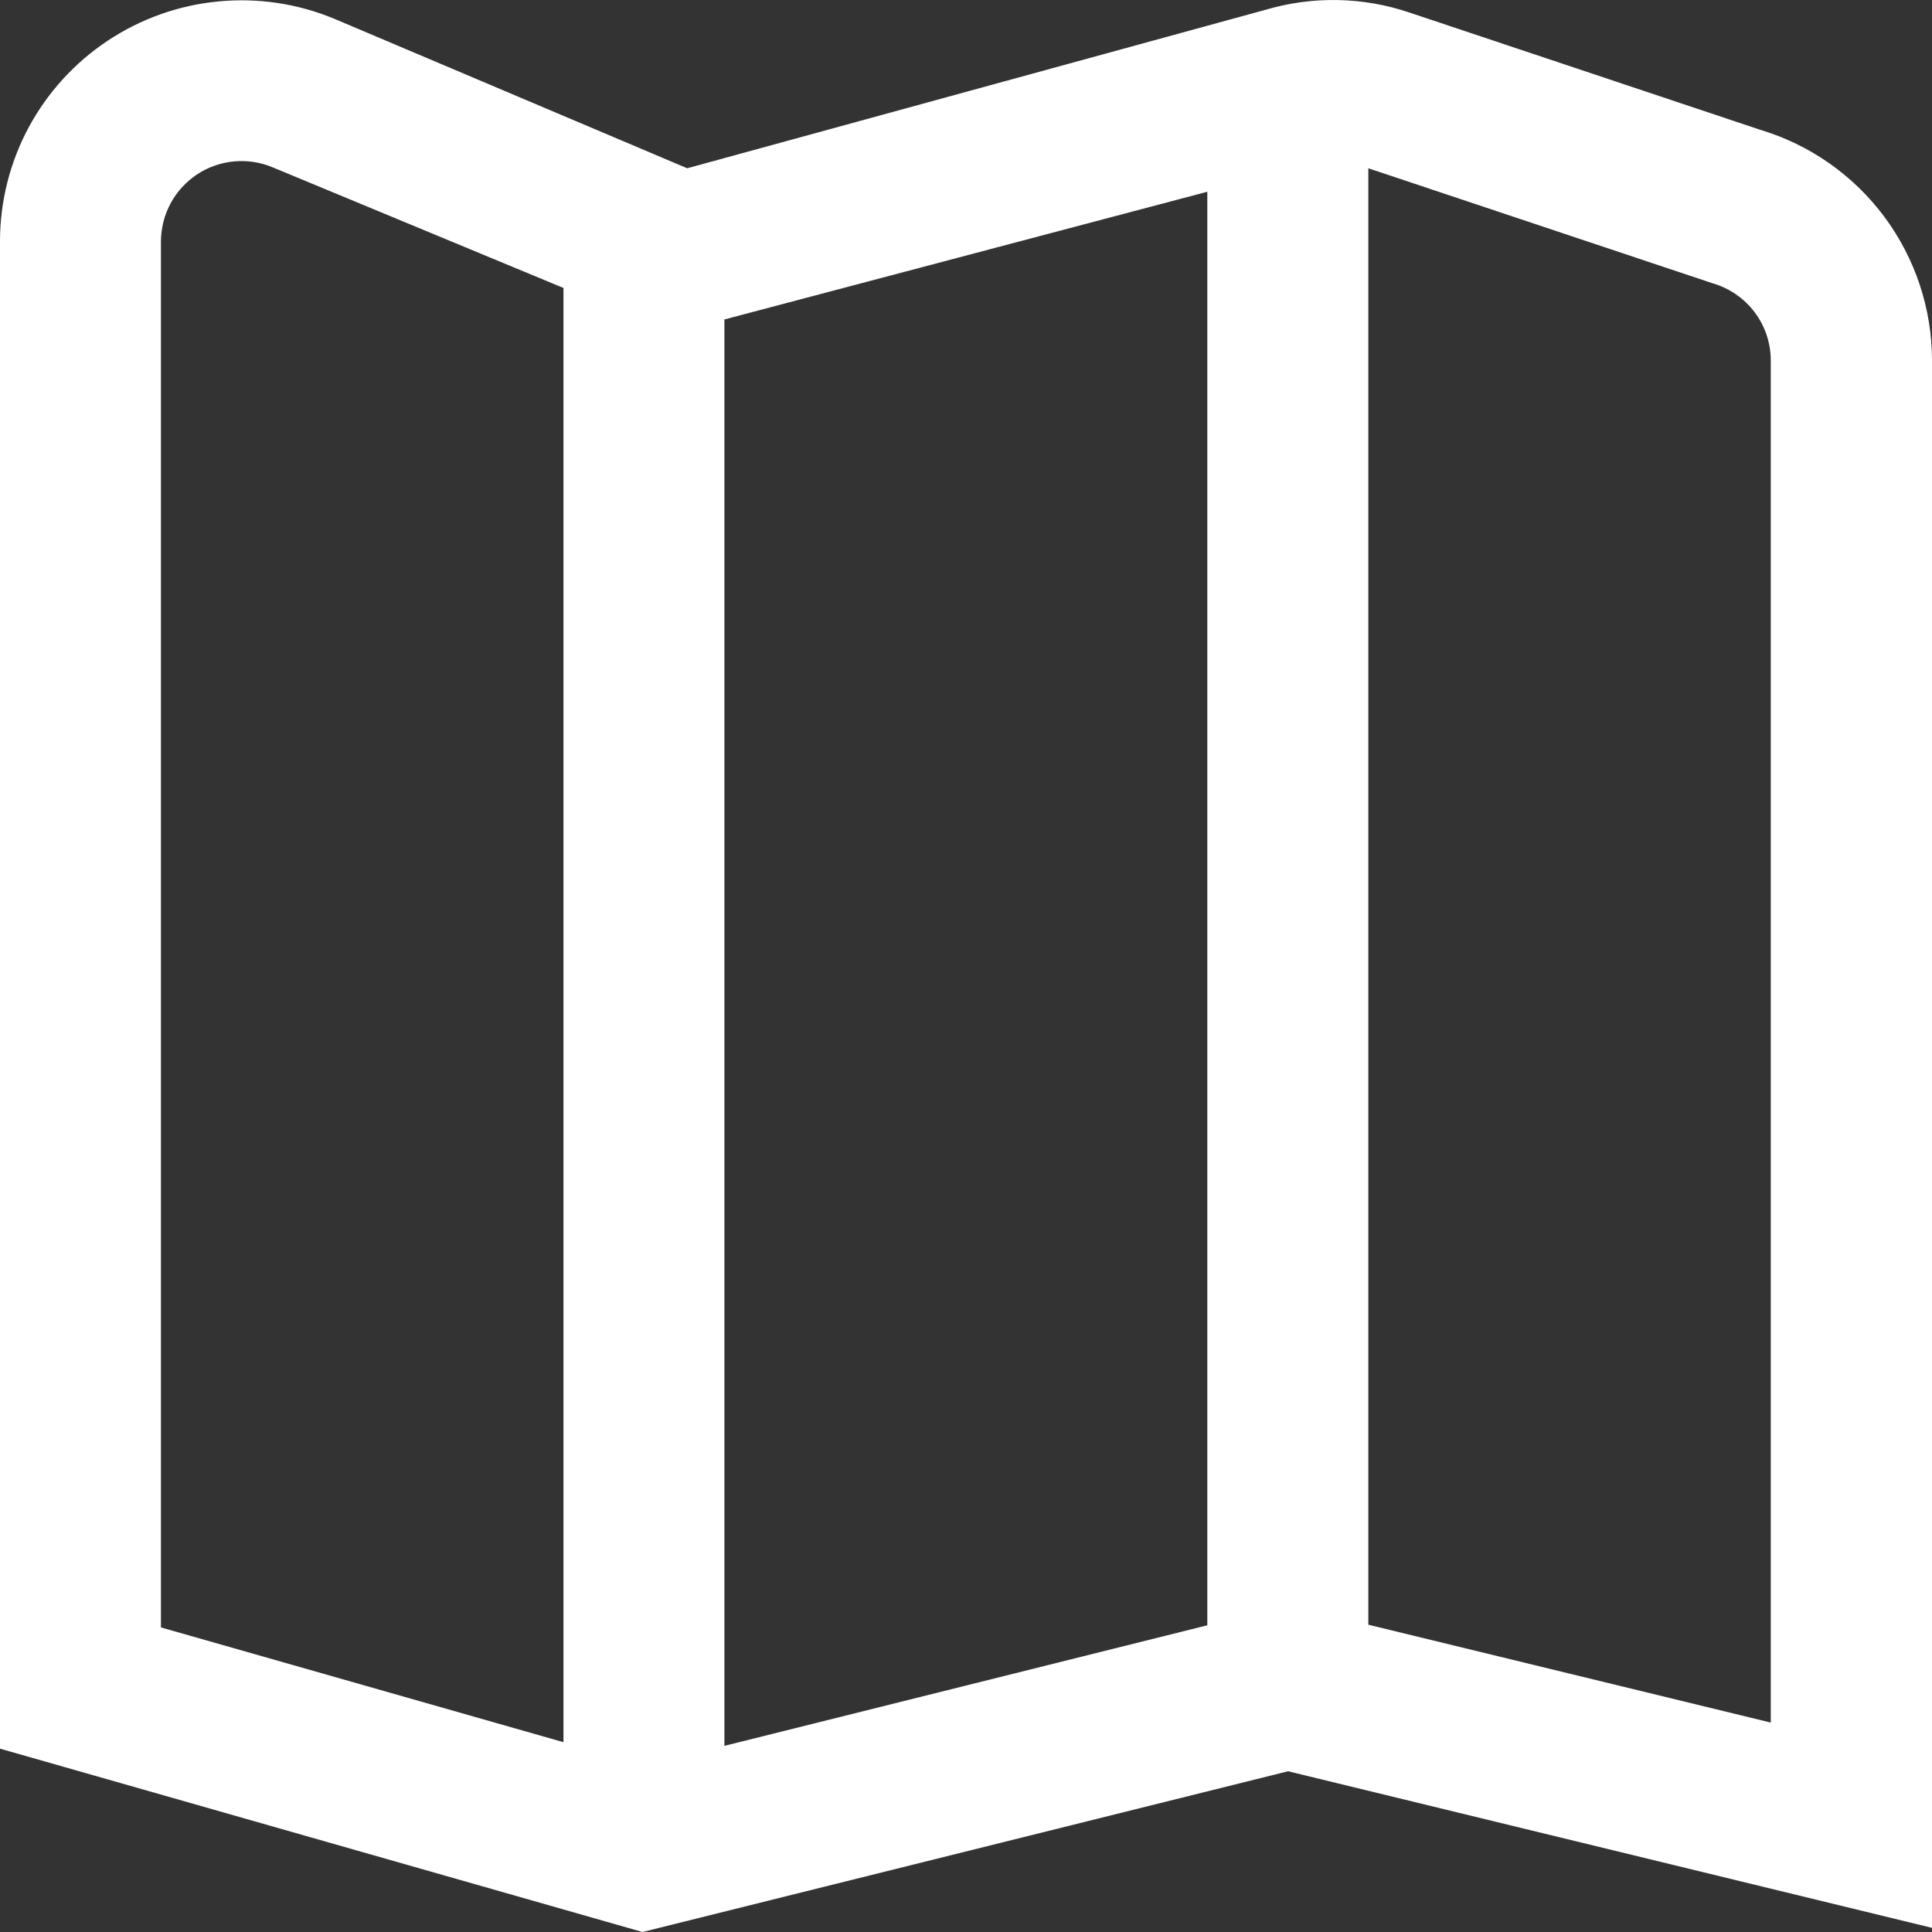 <svg width="20" height="20" viewBox="0 0 20 20" fill="none" xmlns="http://www.w3.org/2000/svg">
<rect x="0" y="0" width="20" height="20" fill="#333333" stroke="none"/>
<path d="M18.22 1.343L14.594 0.131C14.112 -0.033 13.59 -0.043 13.102 0.101L7.114 1.742L3.462 0.195C3.082 0.037 2.669 -0.025 2.26 0.015C1.85 0.054 1.457 0.194 1.114 0.422C0.772 0.649 0.491 0.958 0.296 1.32C0.102 1.682 0 2.087 0 2.498L0 18.102L6.651 20L13.334 18.336L20 19.957V3.732C20 3.195 19.826 2.674 19.506 2.243C19.185 1.813 18.735 1.497 18.22 1.343ZM12.498 1.985V16.825L7.499 18.073V3.307L12.498 1.985ZM1.666 2.498C1.667 2.361 1.701 2.226 1.766 2.105C1.831 1.985 1.925 1.882 2.039 1.806C2.153 1.73 2.285 1.684 2.421 1.671C2.558 1.658 2.696 1.679 2.822 1.732L5.833 2.981V18.035L1.666 16.847V2.498ZM18.331 17.832L14.165 16.819V1.742L17.727 2.932C17.901 2.982 18.054 3.087 18.163 3.231C18.272 3.375 18.331 3.551 18.331 3.732V17.832Z" fill="white"/>
</svg>
